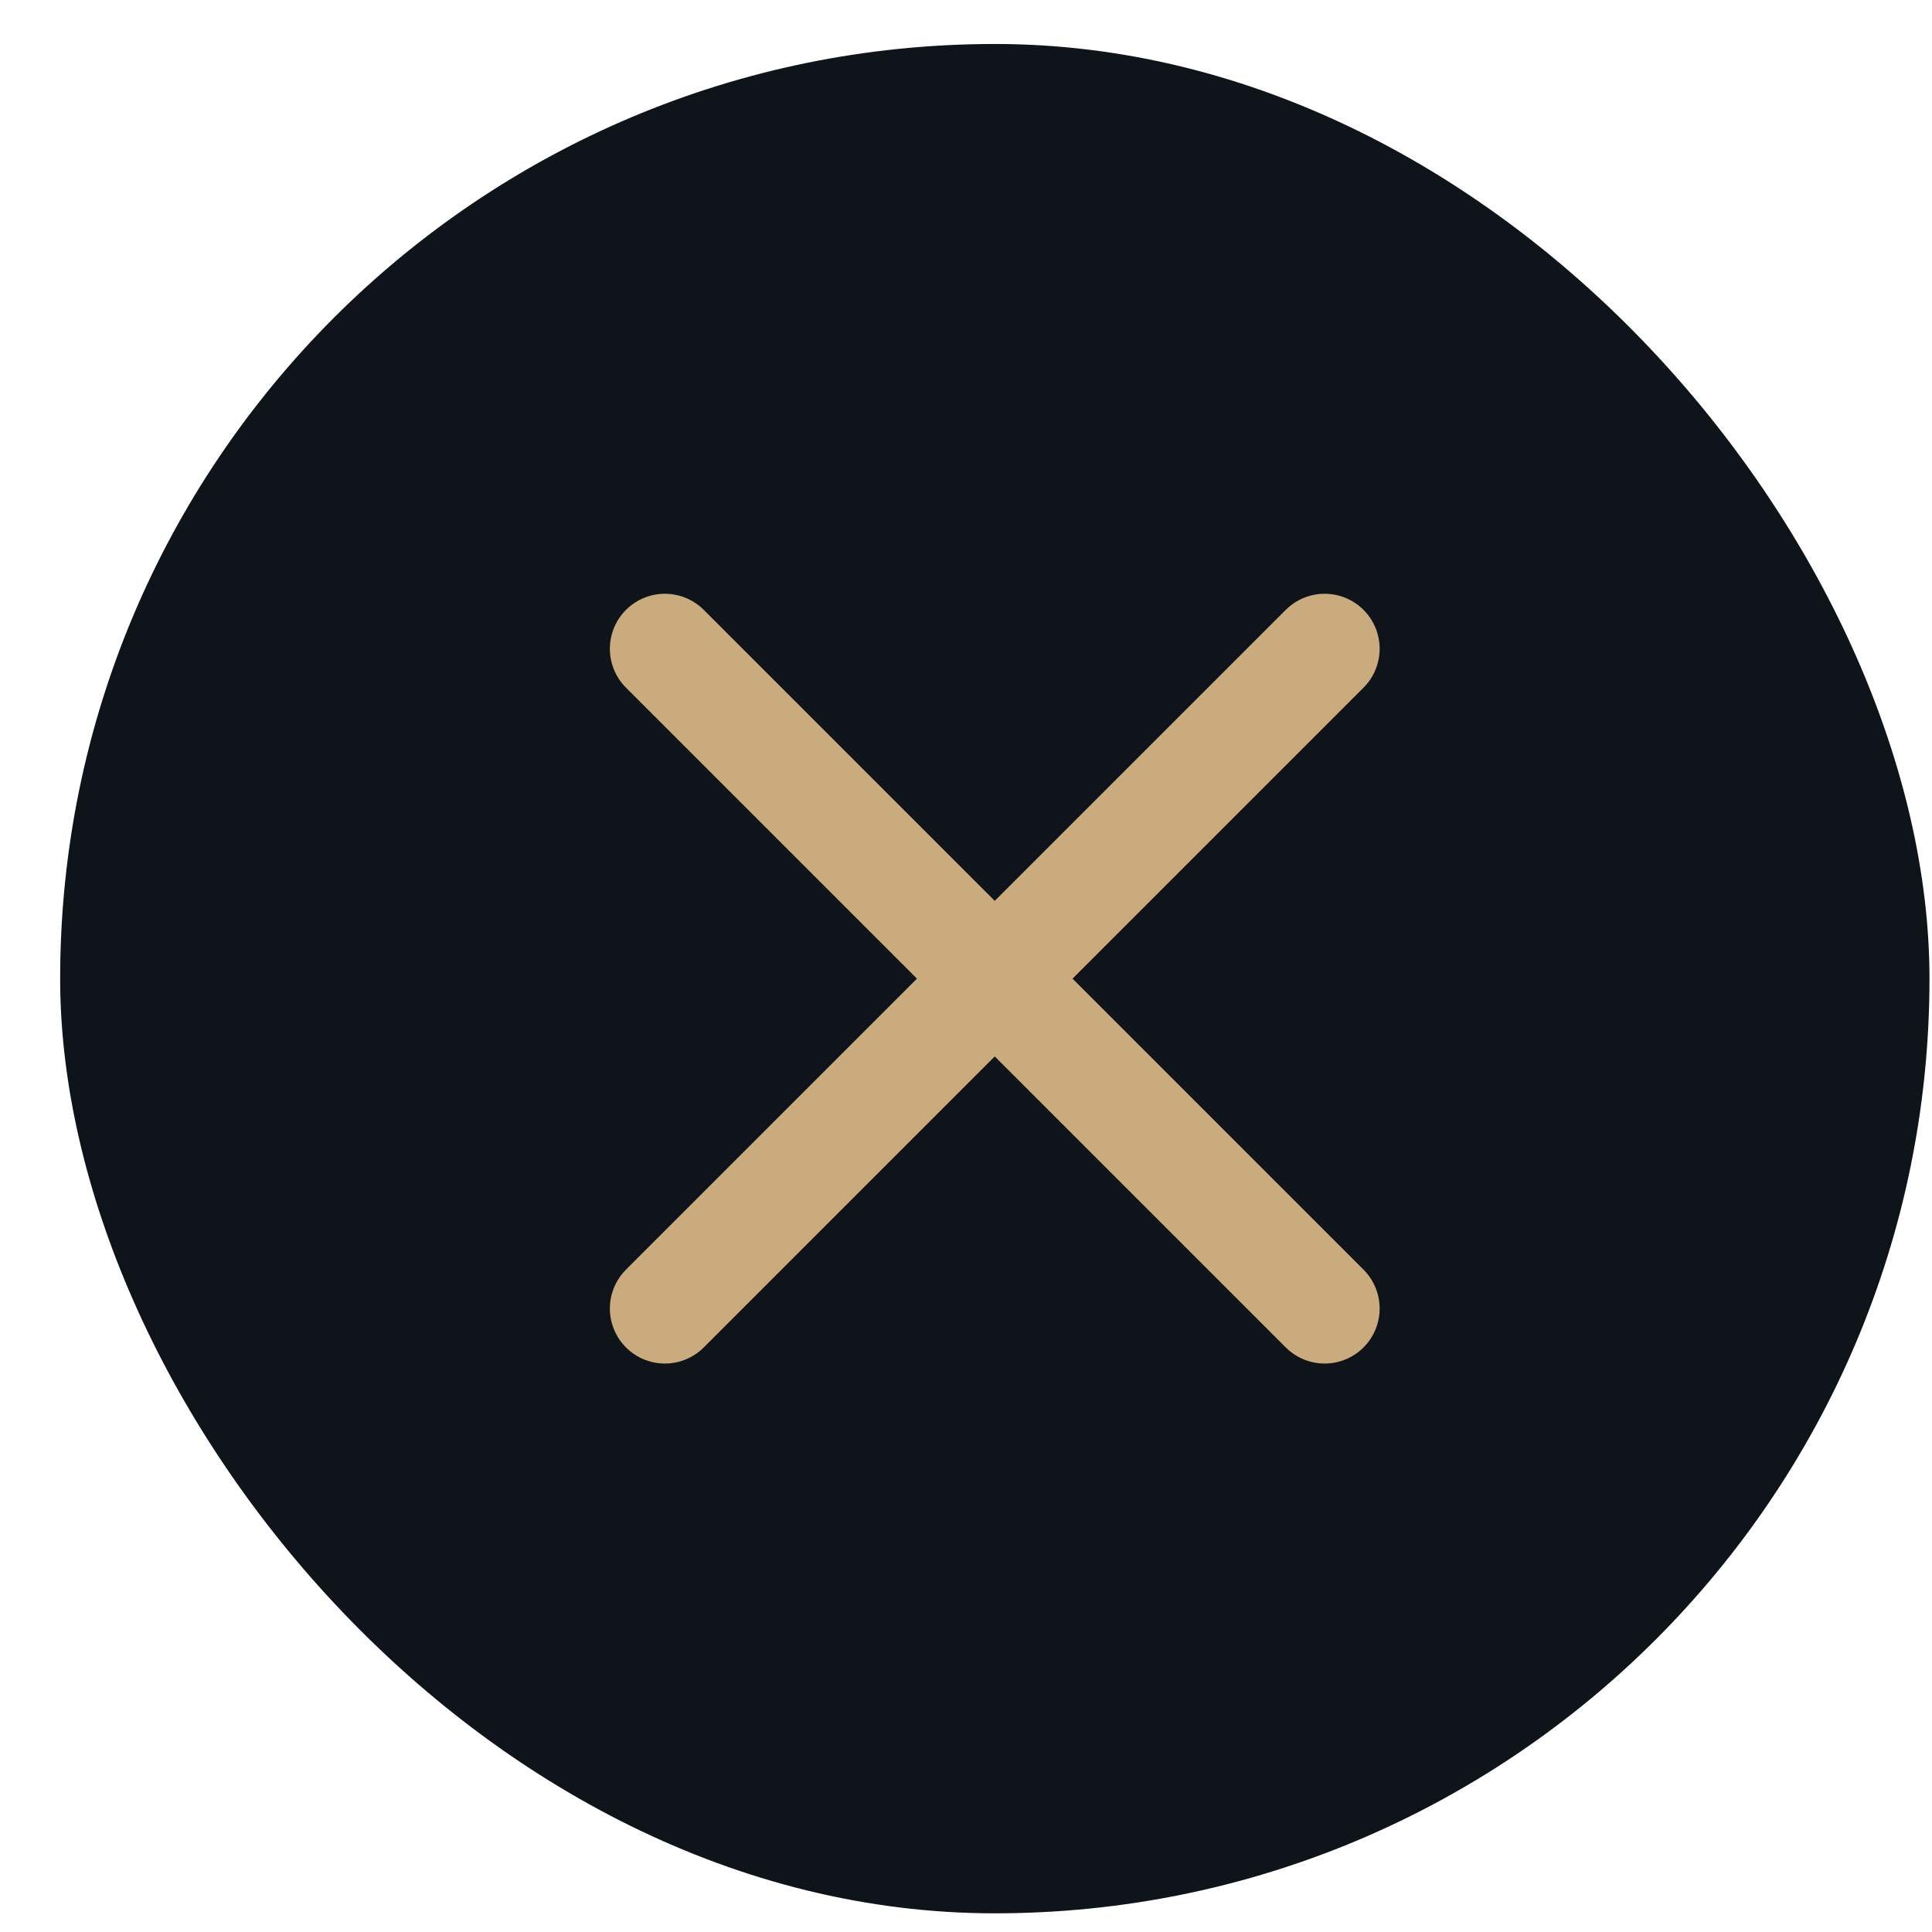 <svg xmlns="http://www.w3.org/2000/svg" width="30" height="30" viewBox="0 0 30 30" fill="none"><rect x="0.934" y="0.683" width="29.027" height="29.027" rx="14.514" fill="#0F141B"></rect><path d="M20.569 10.074L10.324 20.319M10.324 10.074L20.569 20.319" stroke="#CAAB7D" stroke-width="1.708" stroke-linecap="round" stroke-linejoin="round"></path></svg>